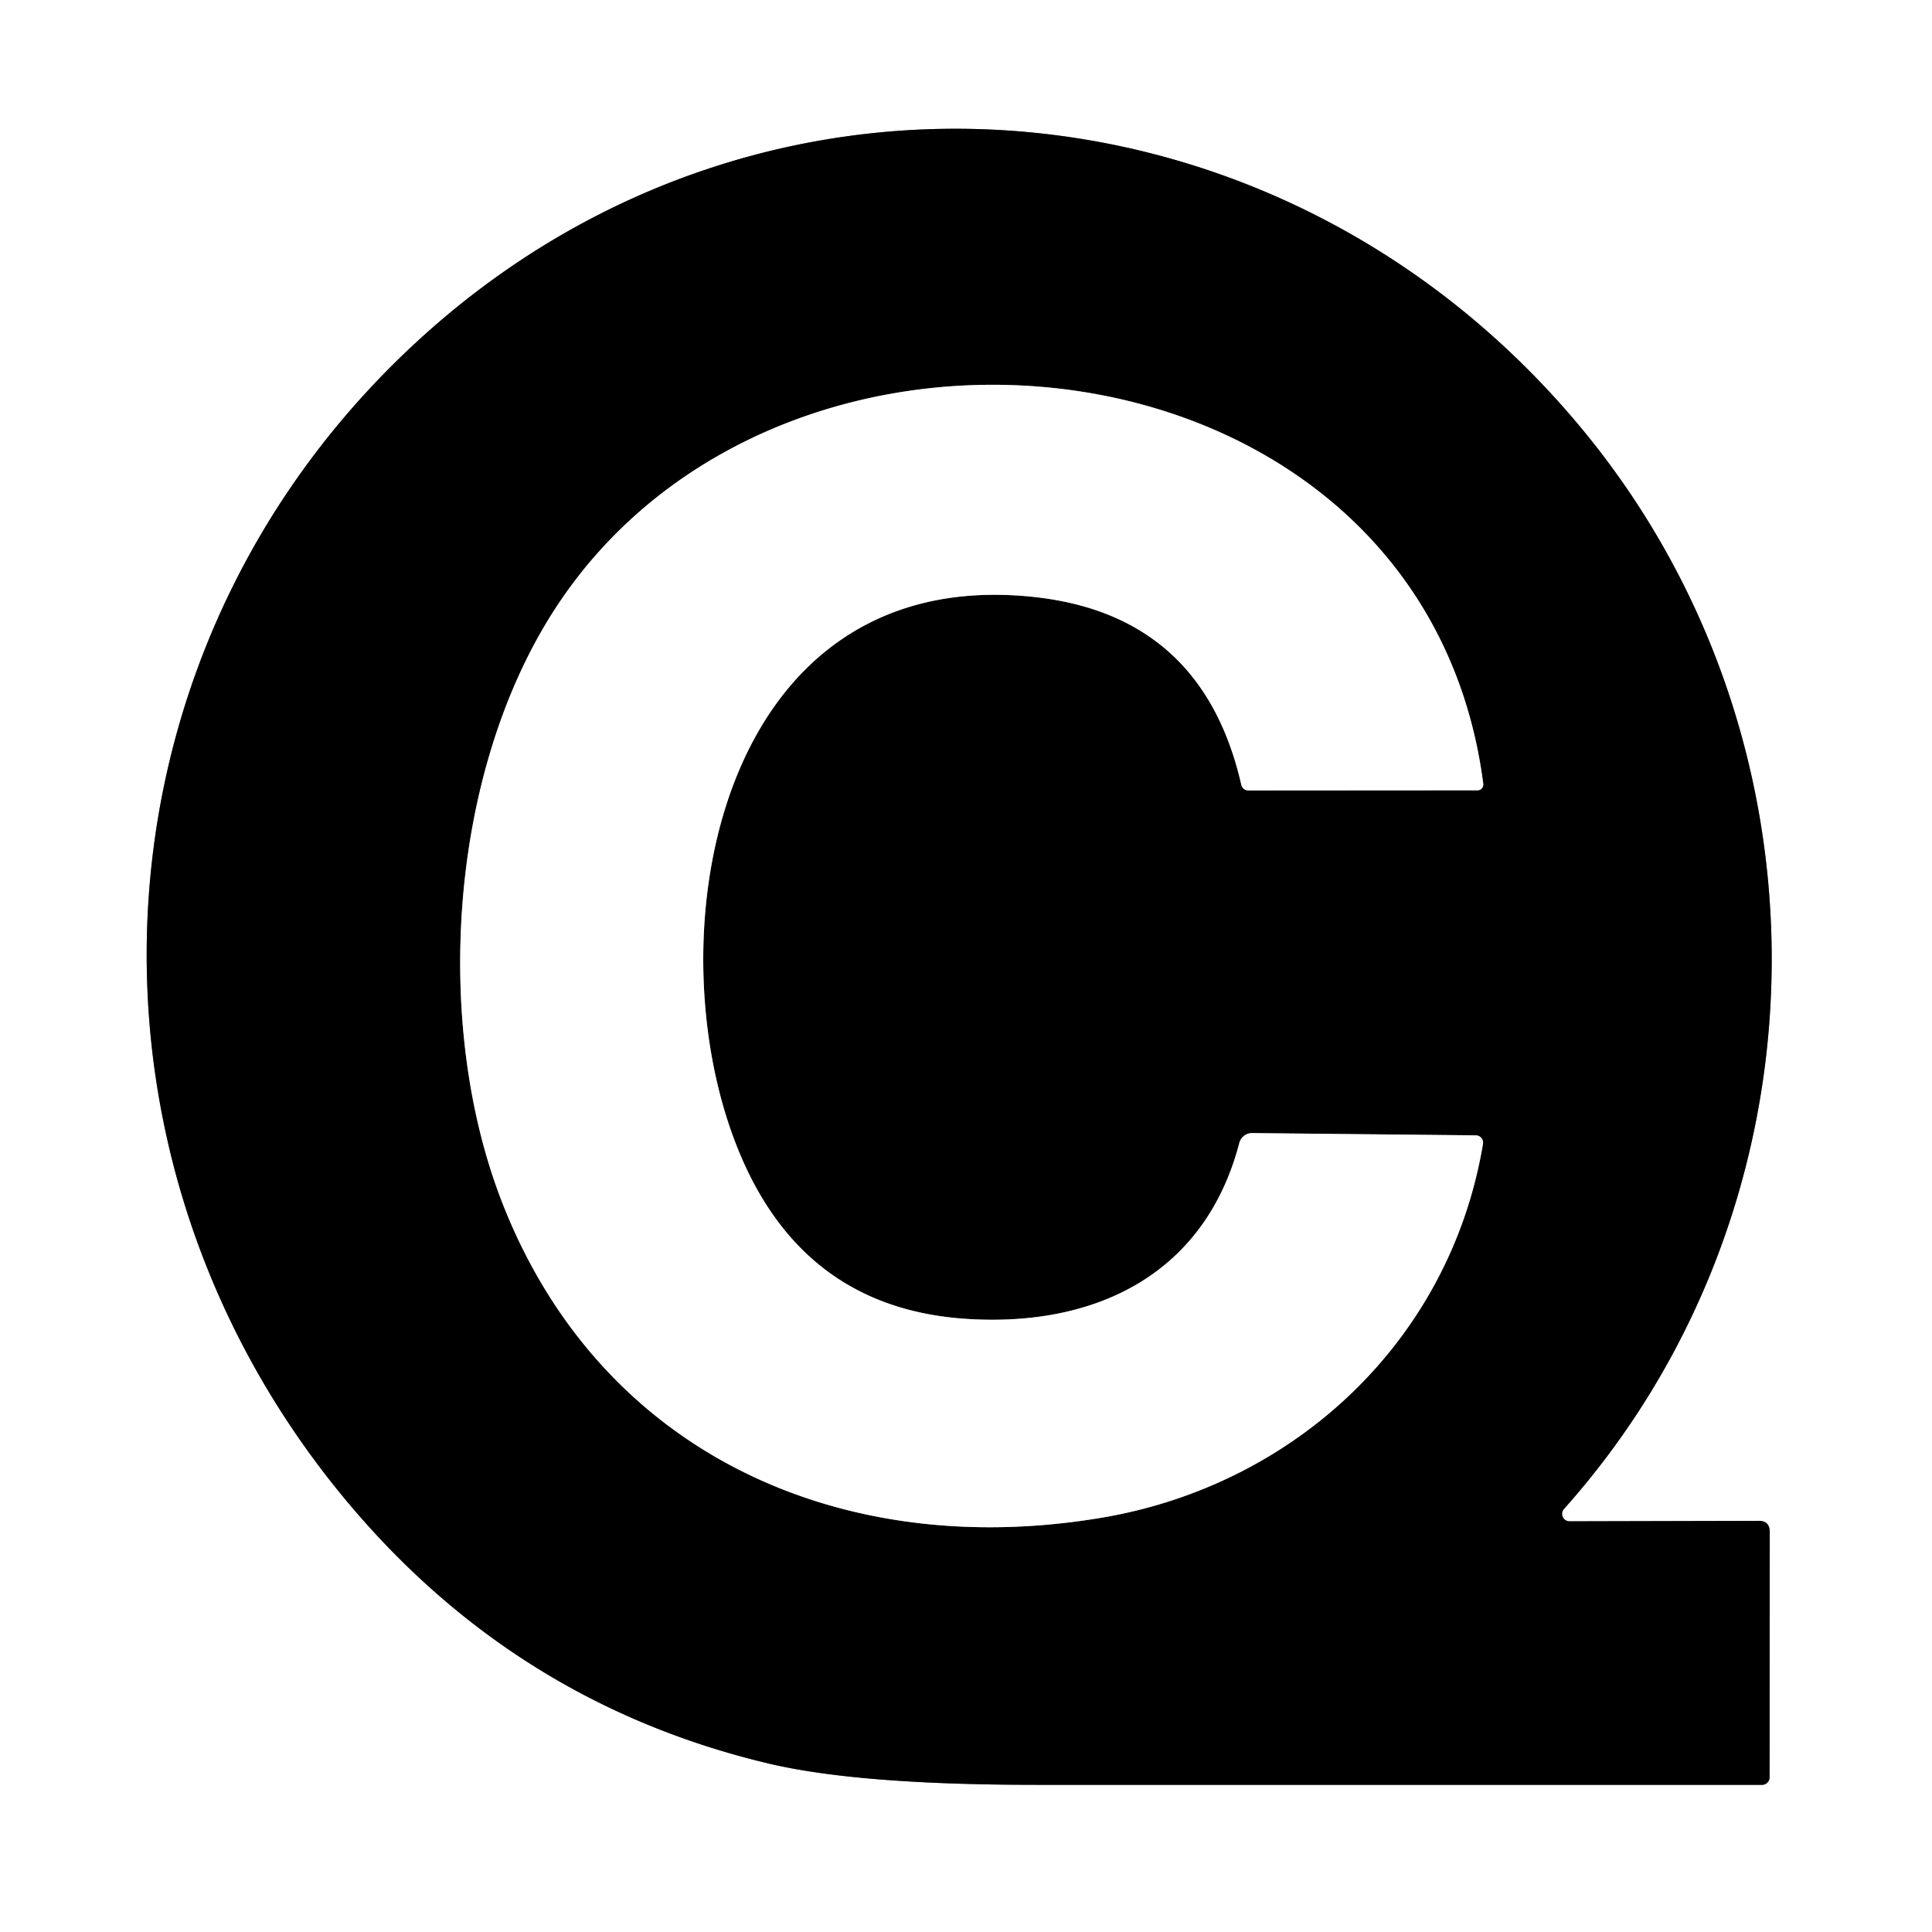 <svg viewBox="0.00 0.00 128.00 128.00" version="1.1" xmlns="http://www.w3.org/2000/svg">
<rect x="0.00" y="0.00" width="128.00" height="128.00" fill="#333333" stroke="none"/>
<g stroke-linecap="butt" fill="none" stroke-width="2.00">
<path d="M 103.99 100.79
  A 0.49 0.49 0.0 0 1 103.62 99.97
  C 121.53 79.90 122.02 49.11 104.72 28.31
  C 85.19 4.82 51.14 1.66 28.30 22.02
  C 5.70 42.18 3.59 75.85 22.66 99.08
  Q 33.92 112.79 50.89 116.83
  Q 56.83 118.25 68.70 118.25
  Q 92.81 118.25 116.74 118.25
  A 0.50 0.50 0.0 0 0 117.24 117.75
  L 117.25 101.50
  Q 117.25 100.75 116.50 100.76
  L 103.99 100.79" stroke="#808080"></path>
<path d="M 48.47 75.02
  C 43.45 60.86 48.02 37.76 67.99 39.50
  Q 79.59 40.50 82.23 51.95
  Q 82.32 52.37 82.76 52.37
  L 97.89 52.36
  A 0.39 0.38 86.7 0 0 98.27 51.93
  C 94.34 21.60 51.75 16.74 36.60 40.61
  C 29.77 51.38 28.74 67.68 33.13 79.30
  C 39.54 96.24 55.64 103.48 73.00 100.55
  C 85.80 98.39 96.07 88.81 98.25 75.79
  A 0.49 0.48 5.5 0 0 97.77 75.22
  L 82.95 75.07
  A 0.87 0.87 0.0 0 0 82.11 75.72
  C 79.86 84.33 72.74 87.89 64.20 87.39
  Q 52.62 86.72 48.47 75.02" stroke="#808080"></path>
</g>
<path d="M 0.00 0.00
  L 128.00 0.00
  L 128.00 128.00
  L 0.00 128.00
  L 0.00 0.00
  Z
  M 103.99 100.79
  A 0.49 0.49 0.0 0 1 103.62 99.97
  C 121.53 79.90 122.02 49.11 104.72 28.31
  C 85.19 4.82 51.14 1.66 28.30 22.02
  C 5.70 42.18 3.59 75.85 22.66 99.08
  Q 33.92 112.79 50.89 116.83
  Q 56.83 118.25 68.70 118.25
  Q 92.81 118.25 116.74 118.25
  A 0.50 0.50 0.0 0 0 117.24 117.75
  L 117.25 101.50
  Q 117.25 100.75 116.50 100.76
  L 103.99 100.79
  Z" fill="#ffffff"></path>
<path d="M 103.99 100.79
  L 116.50 100.76
  Q 117.25 100.75 117.25 101.50
  L 117.24 117.75
  A 0.50 0.50 0.0 0 1 116.74 118.25
  Q 92.81 118.25 68.70 118.25
  Q 56.83 118.25 50.89 116.83
  Q 33.92 112.79 22.66 99.08
  C 3.59 75.85 5.70 42.18 28.30 22.02
  C 51.14 1.66 85.19 4.82 104.72 28.31
  C 122.02 49.11 121.53 79.90 103.62 99.97
  A 0.49 0.49 0.0 0 0 103.99 100.79
  Z
  M 48.47 75.02
  C 43.45 60.86 48.02 37.76 67.99 39.50
  Q 79.59 40.50 82.23 51.95
  Q 82.32 52.37 82.76 52.37
  L 97.89 52.36
  A 0.39 0.38 86.7 0 0 98.27 51.93
  C 94.34 21.60 51.75 16.74 36.60 40.61
  C 29.77 51.38 28.74 67.68 33.13 79.30
  C 39.54 96.24 55.64 103.48 73.00 100.55
  C 85.80 98.39 96.07 88.81 98.25 75.79
  A 0.49 0.48 5.5 0 0 97.77 75.22
  L 82.95 75.07
  A 0.87 0.87 0.0 0 0 82.11 75.72
  C 79.86 84.33 72.74 87.89 64.20 87.39
  Q 52.62 86.72 48.47 75.02
  Z" fill="#000000"></path>
<path d="M 67.99 39.50
  C 48.02 37.76 43.45 60.86 48.47 75.02
  Q 52.62 86.72 64.20 87.39
  C 72.74 87.89 79.86 84.33 82.11 75.72
  A 0.87 0.87 0.0 0 1 82.95 75.07
  L 97.77 75.22
  A 0.49 0.48 5.5 0 1 98.25 75.79
  C 96.07 88.81 85.80 98.39 73.00 100.55
  C 55.64 103.48 39.54 96.24 33.13 79.30
  C 28.74 67.68 29.77 51.38 36.60 40.61
  C 51.75 16.74 94.34 21.60 98.27 51.93
  A 0.39 0.38 86.7 0 1 97.89 52.36
  L 82.76 52.37
  Q 82.32 52.37 82.23 51.95
  Q 79.59 40.50 67.99 39.50
  Z" fill="#ffffff"></path>
</svg>
